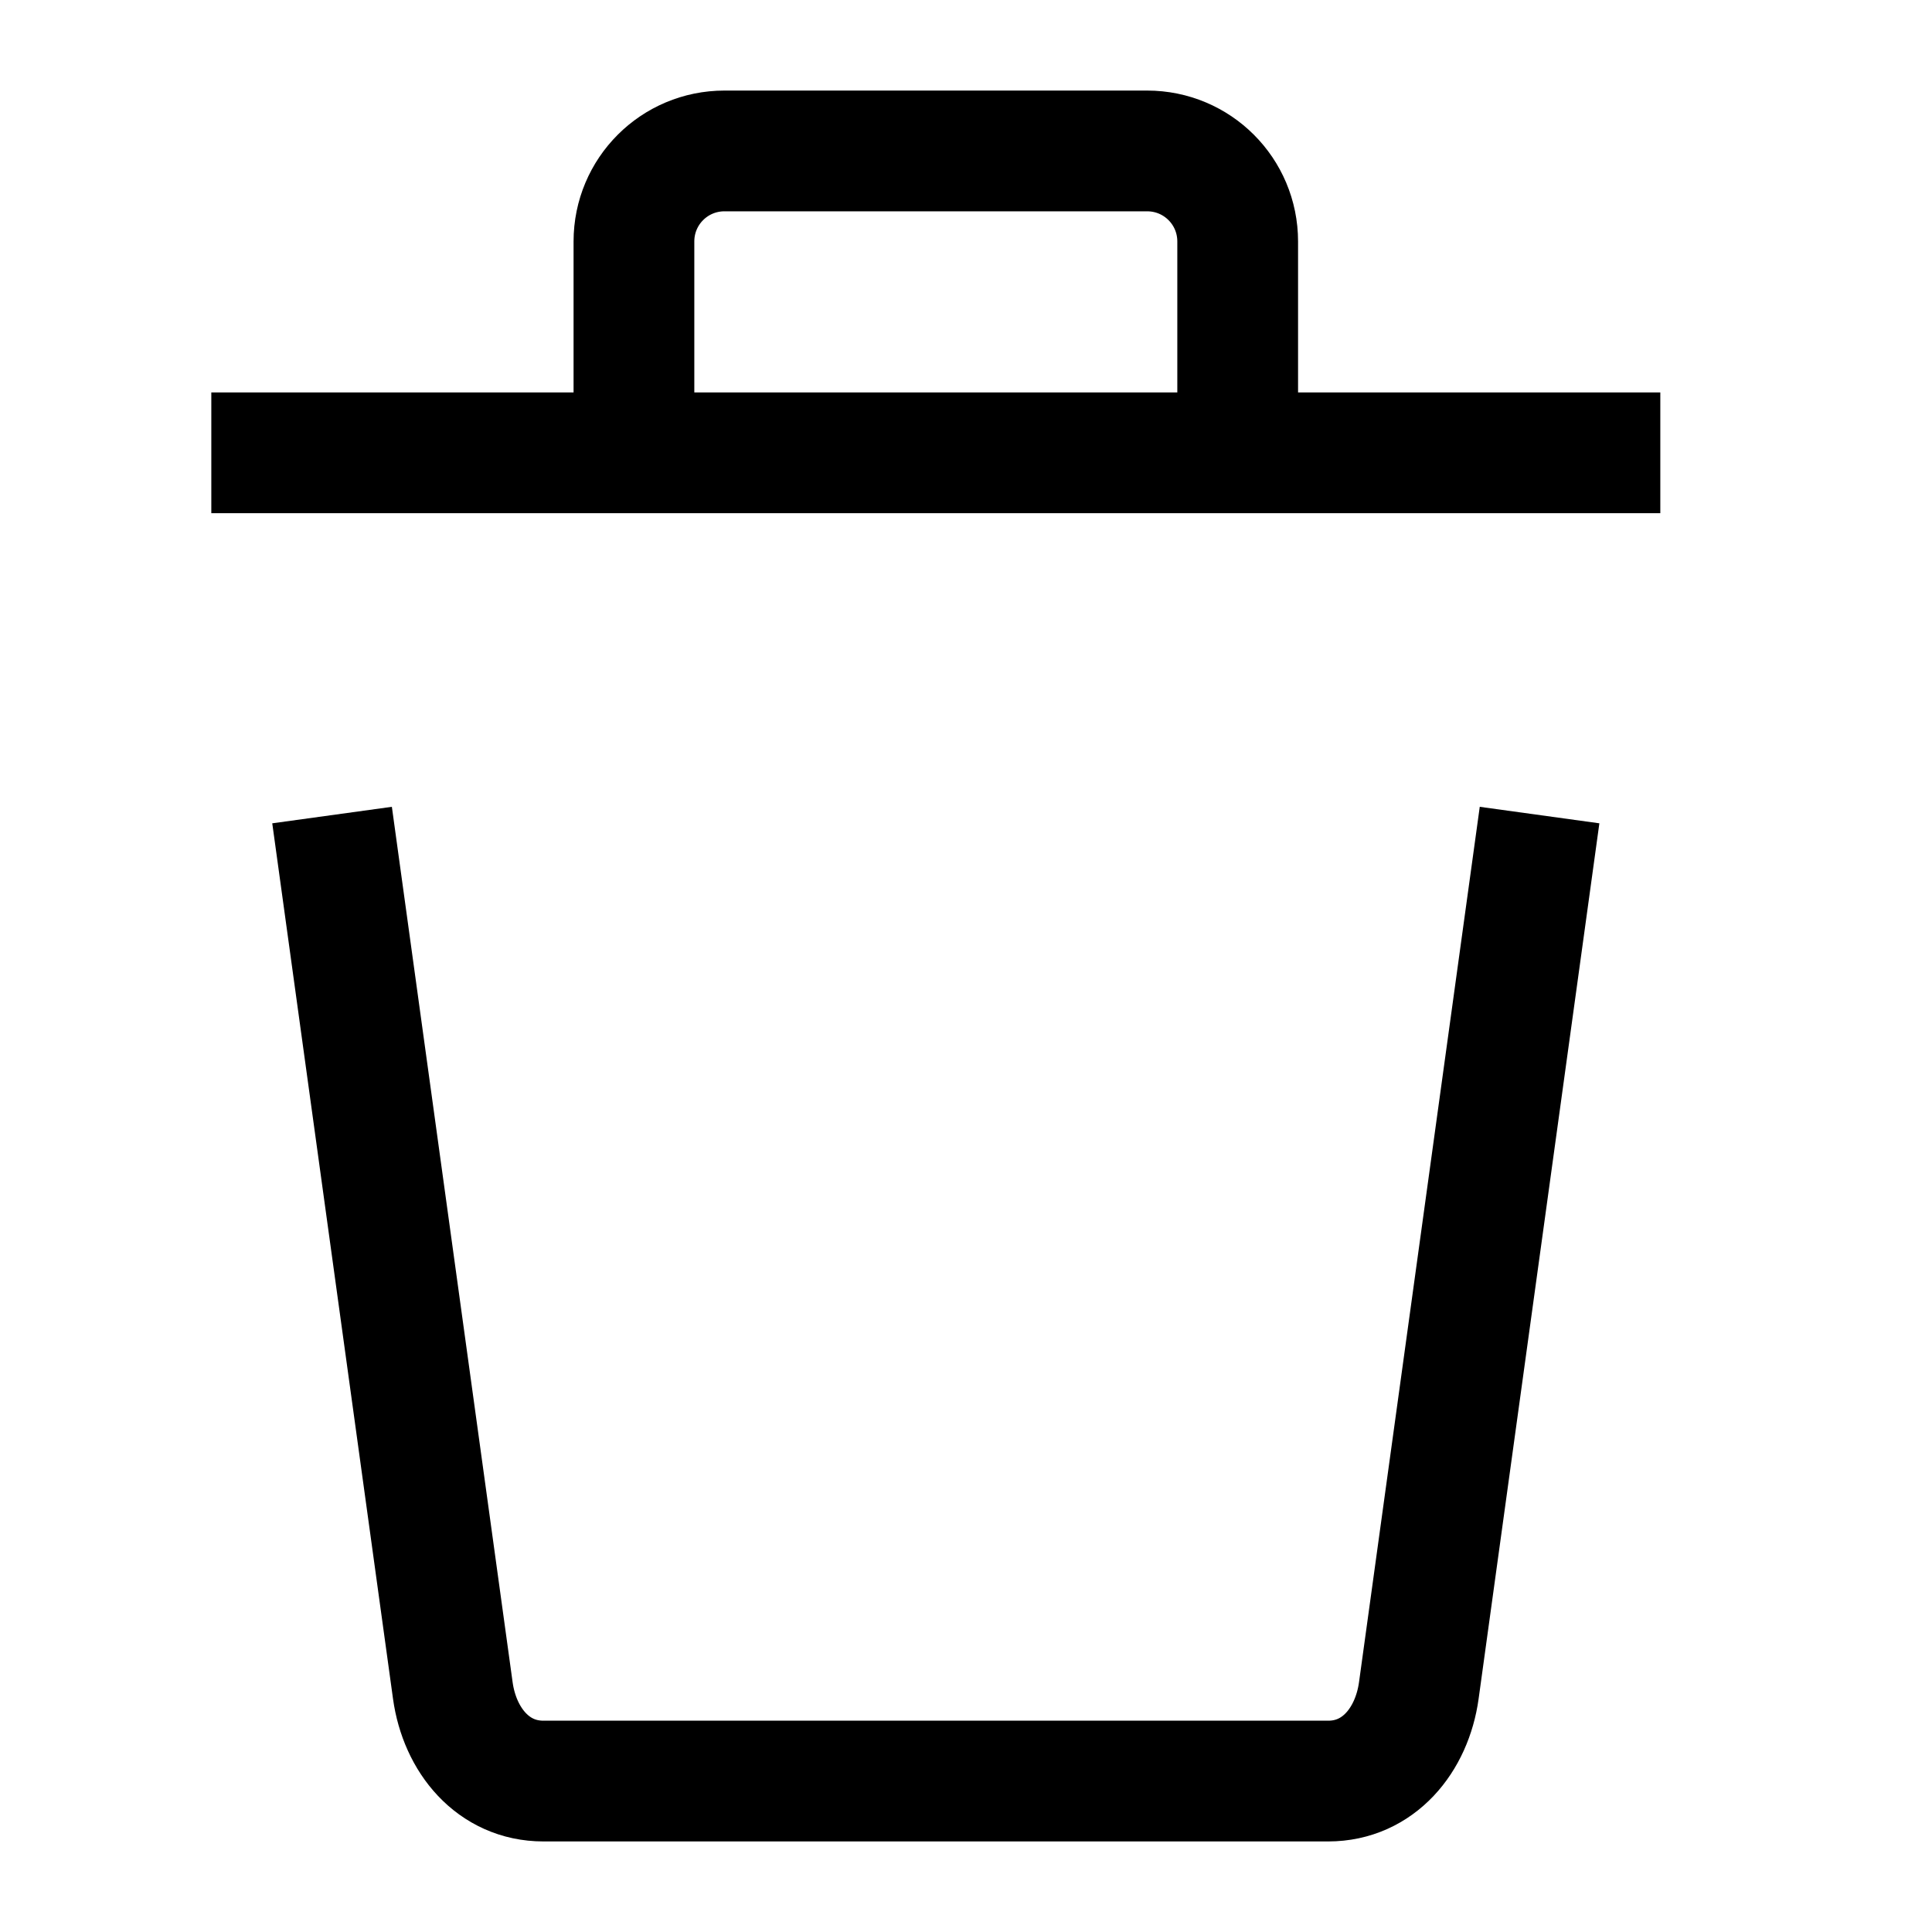 <svg version="1.1" viewBox="0 0 16 16" xmlns="http://www.w3.org/2000/svg">
 <path d="m12.75 6.75-1 7.25c-0.057 0.412-0.335 0.75-0.75 0.75h-6.5c-0.415 0-0.693-0.338-0.75-0.75l-1-7.25" fill="none" stroke="currentColor"    />
 <path d="m5.25 3.75v-1.75c0-0.415 0.335-0.75 0.75-0.75h3.5c0.415 0 0.75 0.335 0.75 0.75v1.75m-8.5-7.5e-5h12" fill="none" stroke="currentColor"    />
</svg>
